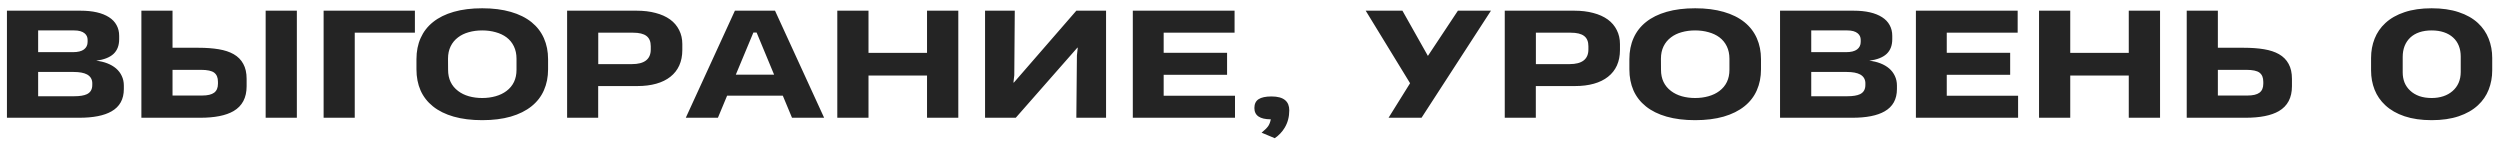 <?xml version="1.0" encoding="UTF-8"?> <svg xmlns="http://www.w3.org/2000/svg" width="276" height="16" viewBox="0 0 276 16" fill="none"> <path d="M13.672 9.445C13.672 9.06 13.596 8.708 13.445 8.391C13.3 8.073 13.088 7.794 12.812 7.555C12.542 7.326 12.219 7.138 11.844 6.992C11.469 6.846 11.06 6.75 10.617 6.703C11.477 6.589 12.115 6.339 12.531 5.953C12.948 5.562 13.156 5.021 13.156 4.328V3.961C13.156 3.513 13.06 3.117 12.867 2.773C12.68 2.424 12.401 2.133 12.031 1.898C11.281 1.419 10.232 1.18 8.883 1.18H0.766V13H8.734C10.297 13 11.487 12.766 12.305 12.297C13.216 11.781 13.672 10.958 13.672 9.828V9.445ZM9.672 4.625C9.672 4.979 9.536 5.258 9.266 5.461C9 5.659 8.594 5.758 8.047 5.758H4.211V3.359H8.188C8.708 3.359 9.096 3.469 9.352 3.688C9.565 3.87 9.672 4.107 9.672 4.398V4.625ZM10.188 9.359C10.193 9.859 9.995 10.206 9.594 10.398C9.276 10.55 8.807 10.625 8.188 10.625H4.211V7.945H8.141C8.776 7.945 9.266 8.036 9.609 8.219C9.974 8.422 10.167 8.729 10.188 9.141V9.359ZM27.227 8.703C27.227 8.047 27.104 7.497 26.859 7.055C26.62 6.607 26.263 6.247 25.789 5.977C25.346 5.727 24.802 5.547 24.156 5.438C23.51 5.328 22.758 5.273 21.898 5.273H19.047V1.18H15.609V13H22.094C23.708 13 24.938 12.755 25.781 12.266C26.745 11.703 27.227 10.789 27.227 9.523V8.703ZM32.773 1.18H29.328V13H32.773V1.18ZM24.062 9.25C24.062 9.693 23.922 10.021 23.641 10.234C23.359 10.443 22.914 10.547 22.305 10.547H19.047V7.711H22.195C22.888 7.711 23.372 7.815 23.648 8.023C23.789 8.133 23.893 8.271 23.961 8.438C24.029 8.599 24.062 8.799 24.062 9.039V9.25ZM45.805 1.18H35.727V13H39.164V3.609H45.805V1.18ZM45.977 7.656C45.977 8.516 46.128 9.292 46.43 9.984C46.737 10.672 47.193 11.258 47.797 11.742C48.411 12.237 49.175 12.615 50.086 12.875C50.997 13.135 52.047 13.266 53.234 13.266C54.422 13.266 55.471 13.135 56.383 12.875C57.3 12.609 58.068 12.227 58.688 11.727C59.292 11.242 59.745 10.656 60.047 9.969C60.354 9.276 60.508 8.505 60.508 7.656V6.531C60.508 5.682 60.354 4.911 60.047 4.219C59.74 3.526 59.286 2.938 58.688 2.453C58.068 1.953 57.302 1.573 56.391 1.312C55.479 1.047 54.43 0.914 53.242 0.914C52.055 0.914 51.005 1.044 50.094 1.305C49.182 1.565 48.419 1.943 47.805 2.438C47.2 2.922 46.745 3.51 46.438 4.203C46.13 4.891 45.977 5.667 45.977 6.531V7.656ZM53.234 10.82C52.708 10.82 52.216 10.755 51.758 10.625C51.305 10.495 50.911 10.302 50.578 10.047C49.839 9.49 49.469 8.711 49.469 7.711L49.461 6.484C49.461 5.969 49.557 5.513 49.75 5.117C49.943 4.721 50.216 4.391 50.57 4.125C50.904 3.87 51.297 3.68 51.75 3.555C52.208 3.424 52.703 3.359 53.234 3.359C53.766 3.359 54.26 3.424 54.719 3.555C55.177 3.68 55.575 3.867 55.914 4.117C56.268 4.383 56.542 4.716 56.734 5.117C56.927 5.513 57.023 5.969 57.023 6.484V7.711C57.023 8.711 56.654 9.49 55.914 10.047C55.575 10.302 55.175 10.495 54.711 10.625C54.253 10.755 53.76 10.82 53.234 10.82ZM75.328 4.867C75.328 4.294 75.211 3.779 74.977 3.32C74.747 2.857 74.414 2.466 73.977 2.148C73.534 1.831 73 1.591 72.375 1.43C71.755 1.263 71.06 1.18 70.289 1.18H62.609V13H66.039V9.5H70.375C71.146 9.5 71.836 9.414 72.445 9.242C73.06 9.07 73.581 8.815 74.008 8.477C74.44 8.138 74.768 7.721 74.992 7.227C75.216 6.727 75.328 6.159 75.328 5.523V4.867ZM71.844 5.461C71.844 6.003 71.667 6.409 71.312 6.68C70.963 6.945 70.451 7.078 69.773 7.078H66.047V3.609H69.891C70.562 3.609 71.055 3.729 71.367 3.969C71.685 4.208 71.844 4.586 71.844 5.102V5.461ZM80.273 10.562H86.422L87.438 13H90.984L85.562 1.18H81.133L75.711 13H79.258L80.273 10.562ZM83.531 3.594L85.461 8.242H81.234L83.172 3.594H83.531ZM95.883 8.336H102.344V13H105.797V1.18H102.344V5.836H95.883V1.18H92.438V13H95.883V8.336ZM118.828 1.18L111.938 9.109H111.883L111.977 8.312L112.031 1.18H108.75V13H112.141L118.938 5.266H118.984L118.891 6.125L118.828 13H122.109V1.18H118.828ZM136.344 10.57H128.469V8.258H135.469V5.828H128.469V3.609H136.297V1.18H125.062V13H136.344V10.57ZM138.484 11.922C138.484 12.755 139.089 13.172 140.297 13.172C140.24 13.469 140.146 13.716 140.016 13.914C139.875 14.117 139.63 14.362 139.281 14.648L140.734 15.258C141.188 14.945 141.552 14.56 141.828 14.102C142.167 13.539 142.336 12.898 142.336 12.18C142.336 11.69 142.185 11.318 141.883 11.062C141.56 10.787 141.057 10.648 140.375 10.648C139.729 10.648 139.253 10.75 138.945 10.953C138.638 11.156 138.484 11.479 138.484 11.922ZM160.953 1.18L157.641 6.172L154.828 1.18H150.773L155.672 9.188L153.297 13H156.938L164.602 1.18H160.953ZM178.844 4.867C178.844 4.294 178.727 3.779 178.492 3.32C178.263 2.857 177.93 2.466 177.492 2.148C177.049 1.831 176.516 1.591 175.891 1.43C175.271 1.263 174.576 1.18 173.805 1.18H166.125V13H169.555V9.5H173.891C174.661 9.5 175.352 9.414 175.961 9.242C176.576 9.07 177.096 8.815 177.523 8.477C177.956 8.138 178.284 7.721 178.508 7.227C178.732 6.727 178.844 6.159 178.844 5.523V4.867ZM175.359 5.461C175.359 6.003 175.182 6.409 174.828 6.68C174.479 6.945 173.966 7.078 173.289 7.078H169.562V3.609H173.406C174.078 3.609 174.57 3.729 174.883 3.969C175.201 4.208 175.359 4.586 175.359 5.102V5.461ZM179.883 7.656C179.883 8.516 180.034 9.292 180.336 9.984C180.643 10.672 181.099 11.258 181.703 11.742C182.318 12.237 183.081 12.615 183.992 12.875C184.904 13.135 185.953 13.266 187.141 13.266C188.328 13.266 189.378 13.135 190.289 12.875C191.206 12.609 191.974 12.227 192.594 11.727C193.198 11.242 193.651 10.656 193.953 9.969C194.26 9.276 194.414 8.505 194.414 7.656V6.531C194.414 5.682 194.26 4.911 193.953 4.219C193.646 3.526 193.193 2.938 192.594 2.453C191.974 1.953 191.208 1.573 190.297 1.312C189.385 1.047 188.336 0.914 187.148 0.914C185.961 0.914 184.911 1.044 184 1.305C183.089 1.565 182.326 1.943 181.711 2.438C181.107 2.922 180.651 3.51 180.344 4.203C180.036 4.891 179.883 5.667 179.883 6.531V7.656ZM187.141 10.82C186.615 10.82 186.122 10.755 185.664 10.625C185.211 10.495 184.818 10.302 184.484 10.047C183.745 9.49 183.375 8.711 183.375 7.711L183.367 6.484C183.367 5.969 183.464 5.513 183.656 5.117C183.849 4.721 184.122 4.391 184.477 4.125C184.81 3.87 185.203 3.68 185.656 3.555C186.115 3.424 186.609 3.359 187.141 3.359C187.672 3.359 188.167 3.424 188.625 3.555C189.083 3.68 189.482 3.867 189.82 4.117C190.174 4.383 190.448 4.716 190.641 5.117C190.833 5.513 190.93 5.969 190.93 6.484V7.711C190.93 8.711 190.56 9.49 189.82 10.047C189.482 10.302 189.081 10.495 188.617 10.625C188.159 10.755 187.667 10.82 187.141 10.82ZM209.422 9.445C209.422 9.06 209.346 8.708 209.195 8.391C209.049 8.073 208.839 7.794 208.562 7.555C208.292 7.326 207.969 7.138 207.594 6.992C207.219 6.846 206.81 6.75 206.367 6.703C207.227 6.589 207.865 6.339 208.281 5.953C208.698 5.562 208.906 5.021 208.906 4.328V3.961C208.906 3.513 208.81 3.117 208.617 2.773C208.43 2.424 208.151 2.133 207.781 1.898C207.031 1.419 205.982 1.18 204.633 1.18H196.516V13H204.484C206.047 13 207.237 12.766 208.055 12.297C208.966 11.781 209.422 10.958 209.422 9.828V9.445ZM205.422 4.625C205.422 4.979 205.286 5.258 205.016 5.461C204.75 5.659 204.344 5.758 203.797 5.758H199.961V3.359H203.938C204.458 3.359 204.846 3.469 205.102 3.688C205.315 3.87 205.422 4.107 205.422 4.398V4.625ZM205.938 9.359C205.943 9.859 205.745 10.206 205.344 10.398C205.026 10.55 204.557 10.625 203.938 10.625H199.961V7.945H203.891C204.526 7.945 205.016 8.036 205.359 8.219C205.724 8.422 205.917 8.729 205.938 9.141V9.359ZM222.797 10.57H214.922V8.258H221.922V5.828H214.922V3.609H222.75V1.18H211.516V13H222.797V10.57ZM228.555 8.336H235.016V13H238.469V1.18H235.016V5.836H228.555V1.18H225.109V13H228.555V8.336ZM253.031 8.703C253.031 8.047 252.909 7.497 252.664 7.055C252.424 6.607 252.068 6.247 251.594 5.977C251.151 5.727 250.607 5.547 249.961 5.438C249.315 5.328 248.562 5.273 247.703 5.273H244.852V1.18H241.414V13H247.898C249.513 13 250.742 12.755 251.586 12.266C252.549 11.703 253.031 10.789 253.031 9.523V8.703ZM249.867 9.25C249.867 9.693 249.727 10.021 249.445 10.234C249.164 10.443 248.719 10.547 248.109 10.547H244.852V7.711H248C248.693 7.711 249.177 7.815 249.453 8.023C249.594 8.133 249.698 8.271 249.766 8.438C249.833 8.599 249.867 8.799 249.867 9.039V9.25ZM261.766 7.781C261.766 8.536 261.896 9.245 262.156 9.906C262.417 10.562 262.812 11.135 263.344 11.625C263.906 12.146 264.612 12.55 265.461 12.836C266.315 13.122 267.312 13.266 268.453 13.266C269.594 13.266 270.589 13.122 271.438 12.836C272.292 12.55 273 12.146 273.562 11.625C274.094 11.135 274.49 10.56 274.75 9.898C275.01 9.237 275.141 8.526 275.141 7.766V6.398C275.141 5.638 275.01 4.93 274.75 4.273C274.49 3.612 274.096 3.036 273.57 2.547C273.008 2.026 272.299 1.625 271.445 1.344C270.596 1.057 269.599 0.914 268.453 0.914C267.312 0.914 266.315 1.057 265.461 1.344C264.612 1.625 263.906 2.026 263.344 2.547C262.812 3.036 262.417 3.612 262.156 4.273C261.896 4.93 261.766 5.638 261.766 6.398V7.781ZM268.453 3.359C268.958 3.359 269.411 3.427 269.812 3.562C270.214 3.698 270.552 3.893 270.828 4.148C271.104 4.398 271.312 4.701 271.453 5.055C271.594 5.409 271.664 5.802 271.664 6.234V7.945C271.664 8.388 271.586 8.789 271.43 9.148C271.273 9.503 271.049 9.805 270.758 10.055C270.471 10.305 270.133 10.495 269.742 10.625C269.352 10.755 268.922 10.82 268.453 10.82C267.948 10.82 267.492 10.75 267.086 10.609C266.685 10.463 266.349 10.26 266.078 10C265.807 9.75 265.602 9.456 265.461 9.117C265.326 8.773 265.258 8.398 265.258 7.992V6.289C265.258 5.841 265.328 5.438 265.469 5.078C265.615 4.714 265.823 4.404 266.094 4.148C266.365 3.893 266.698 3.698 267.094 3.562C267.495 3.427 267.948 3.359 268.453 3.359Z" fill="#242424"></path> </svg> 